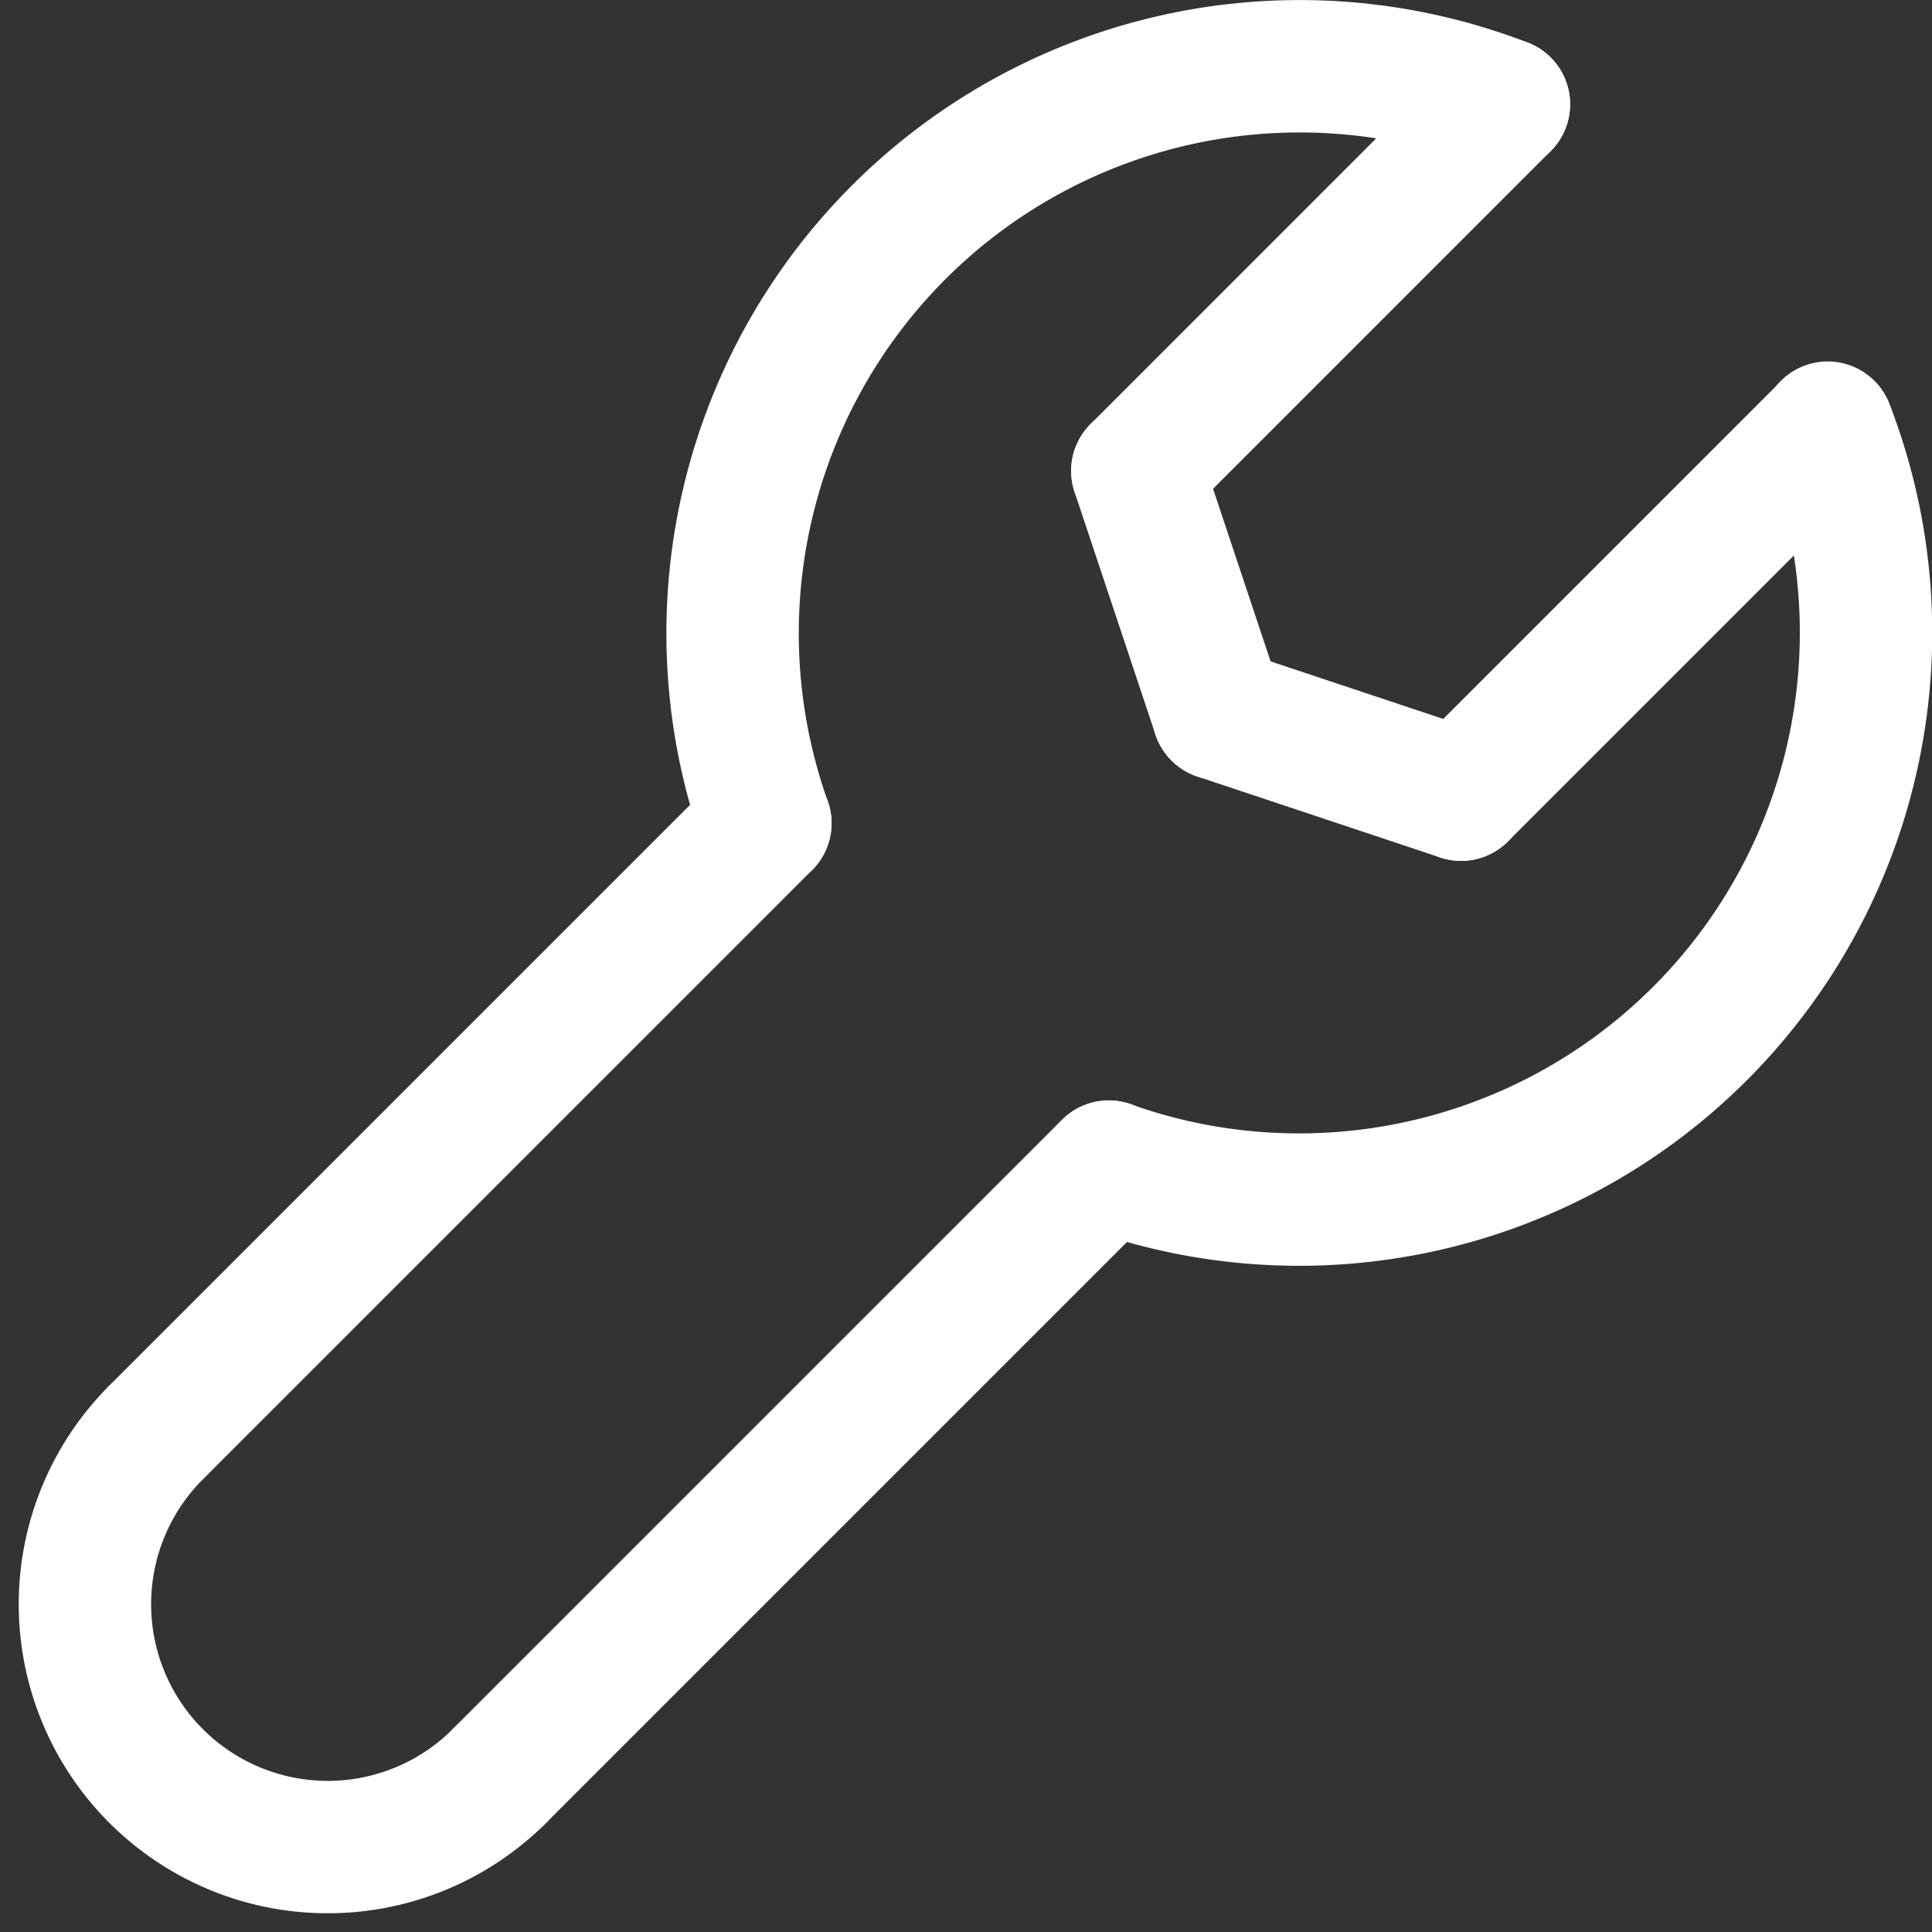 <svg xmlns="http://www.w3.org/2000/svg" width="21.888" height="21.888" viewBox="0 0 21.888 21.888"><rect x="0" y="0" width="21.888" height="21.888" fill="#333333" stroke="none"/><g id="Grupo_1196" data-name="Grupo 1196" transform="translate(0.183 -0.03)"><path id="Trazado_455" data-name="Trazado 455" d="M5.055,88.643a2.751,2.751,0,0,0,3.891,3.891" transform="translate(-3.47 -72.384)" fill="none" stroke="#fff" stroke-linecap="round" stroke-linejoin="round" stroke-width="1.5"></path><path id="Trazado_456" data-name="Trazado 456" d="M52.989,4.682a6.424,6.424,0,0,0-8.367,8.145" transform="translate(-36.134 -3.47)" fill="none" stroke="#fff" stroke-linecap="round" stroke-linejoin="round" stroke-width="1.5"></path><path id="Trazado_457" data-name="Trazado 457" d="M67.491,34.973A6.423,6.423,0,0,0,75.635,26.6" transform="translate(-55.112 -21.725)" fill="none" stroke="#fff" stroke-linecap="round" stroke-linejoin="round" stroke-width="1.5"></path><line id="L&#xED;nea_8" data-name="L&#xED;nea 8" y1="6.903" x2="6.903" transform="translate(1.585 9.356)" fill="none" stroke="#fff" stroke-linecap="round" stroke-linejoin="round" stroke-width="1.5"></line><line id="L&#xED;nea_9" data-name="L&#xED;nea 9" y1="6.903" x2="6.903" transform="translate(5.476 13.246)" fill="none" stroke="#fff" stroke-linecap="round" stroke-linejoin="round" stroke-width="1.5"></line><line id="L&#xED;nea_10" data-name="L&#xED;nea 10" x1="4.153" y2="4.154" transform="translate(12.702 1.211)" fill="none" stroke="#fff" stroke-linecap="round" stroke-linejoin="round" stroke-width="1.5"></line><line id="L&#xED;nea_11" data-name="L&#xED;nea 11" x1="4.153" y2="4.153" transform="translate(16.37 4.88)" fill="none" stroke="#fff" stroke-linecap="round" stroke-linejoin="round" stroke-width="1.5"></line><line id="L&#xED;nea_12" data-name="L&#xED;nea 12" x1="0.917" y1="2.751" transform="translate(12.702 5.365)" fill="none" stroke="#fff" stroke-linecap="round" stroke-linejoin="round" stroke-width="1.5"></line><line id="L&#xED;nea_13" data-name="L&#xED;nea 13" x1="2.751" y1="0.917" transform="translate(13.619 8.116)" fill="none" stroke="#fff" stroke-linecap="round" stroke-linejoin="round" stroke-width="1.5"></line></g></svg>